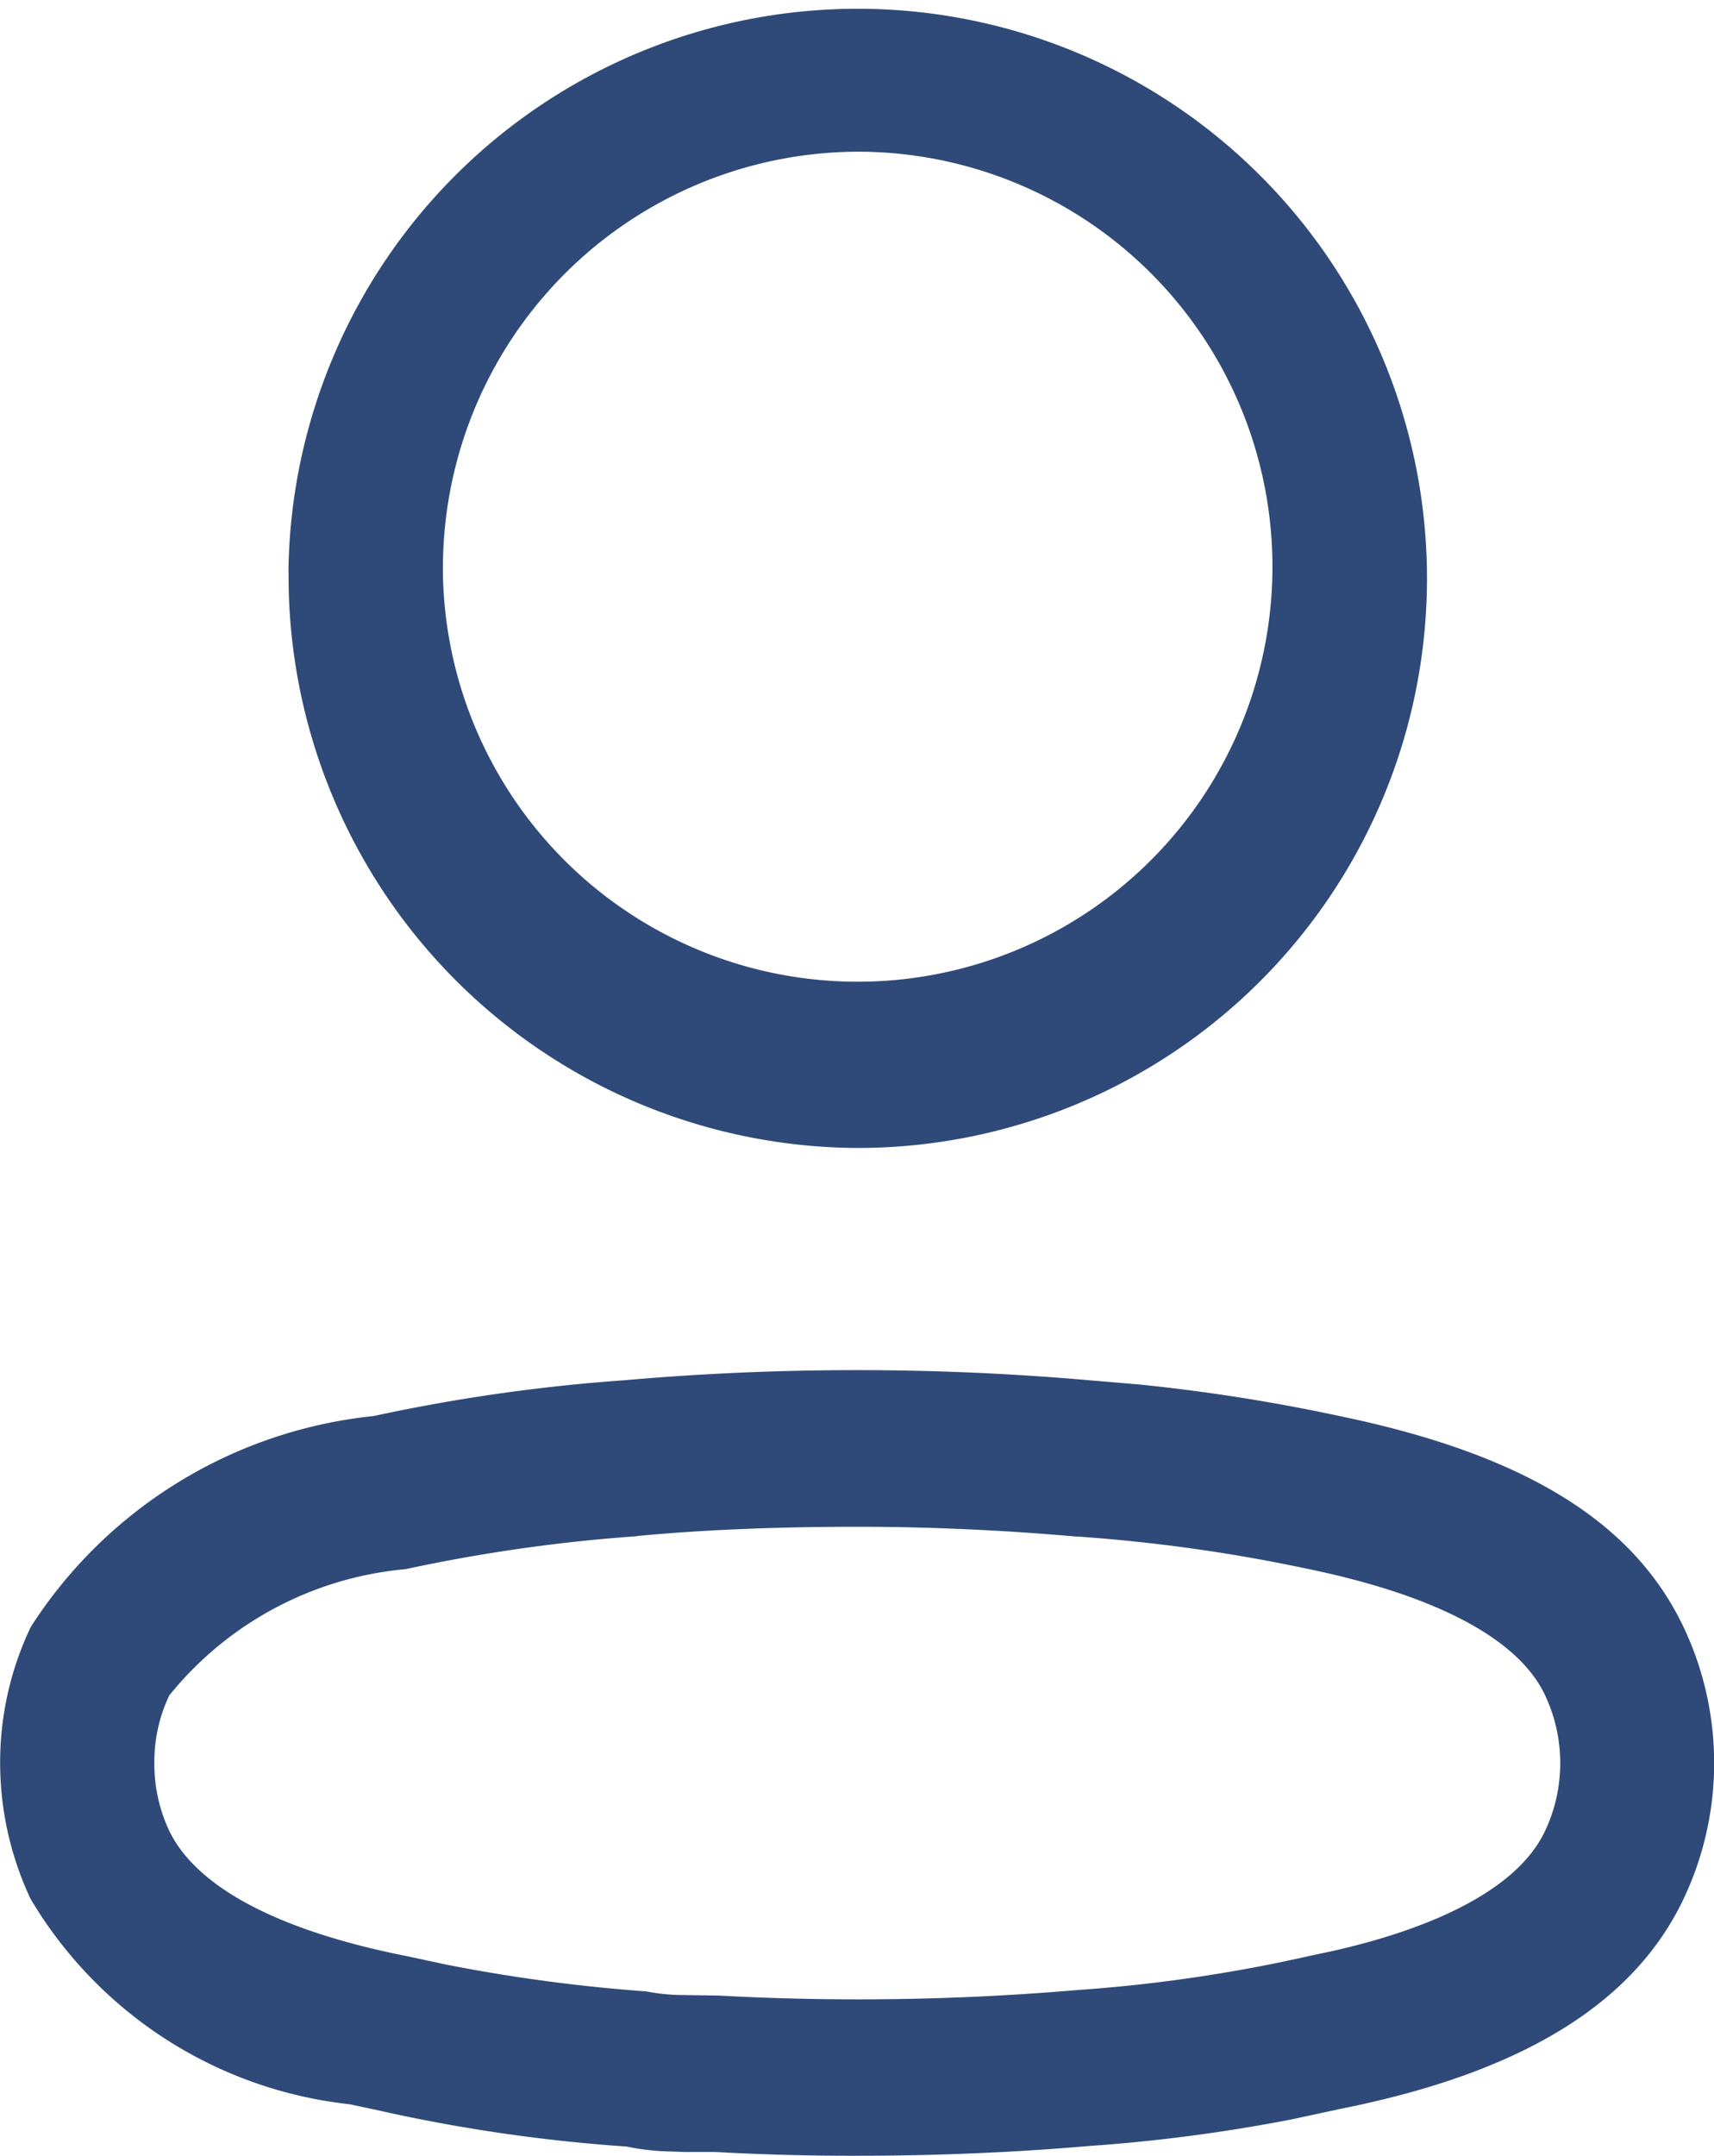 <svg xmlns="http://www.w3.org/2000/svg" width="35" height="44" viewBox="0 0 35 44"><path d="M607.513,2577.32h-.621l-.315-.011a4.742,4.742,0,0,1-.876-.1,33.478,33.478,0,0,1-5.1-.745l-.56-.119a8.663,8.663,0,0,1-6.509-4.189,6.519,6.519,0,0,1-.622-2.771,6.4,6.4,0,0,1,.628-2.785,9.473,9.473,0,0,1,7-4.3,36.2,36.2,0,0,1,5.117-.73c1.571-.139,3.168-.207,4.748-.207s3.177.069,4.748.207l1.008.085a37.466,37.466,0,0,1,4.1.645c3.778.782,6.014,2.158,7.035,4.326a6.47,6.47,0,0,1,0,5.511c-1.015,2.156-3.309,3.563-7,4.3l-1.023.22a34.085,34.085,0,0,1-4.114.54c-1.564.135-3.155.2-4.721.2C609.454,2577.4,608.472,2577.373,607.513,2577.32Zm-1.606-12.567a33.652,33.652,0,0,0-4.717.672,7.009,7.009,0,0,0-4.825,2.575,3.14,3.14,0,0,0-.306,1.376,3.207,3.207,0,0,0,.3,1.382c.558,1.162,2.242,2.051,4.875,2.569l.772.166a33.778,33.778,0,0,0,4.1.55,4.016,4.016,0,0,0,.628.072l.86.013c.939.052,1.895.077,2.844.077,1.484,0,2.989-.063,4.479-.191a31.118,31.118,0,0,0,4.73-.695l.493-.105c2.321-.529,3.813-1.376,4.316-2.443a3.25,3.25,0,0,0,0-2.776c-.536-1.138-2.2-2.028-4.833-2.573a33.8,33.8,0,0,0-4.709-.662h-.029c-1.477-.13-2.977-.2-4.459-.2s-3.023.048-4.523.19Zm-7.11-19.687a11.625,11.625,0,1,1,11.613,11.763A11.669,11.669,0,0,1,598.8,2545.066Zm3.154,0a8.47,8.47,0,1,0,8.459-8.57A8.5,8.5,0,0,0,601.952,2545.066Z" transform="translate(-592.907 -2533.4)" fill="#2f4a79"/></svg>